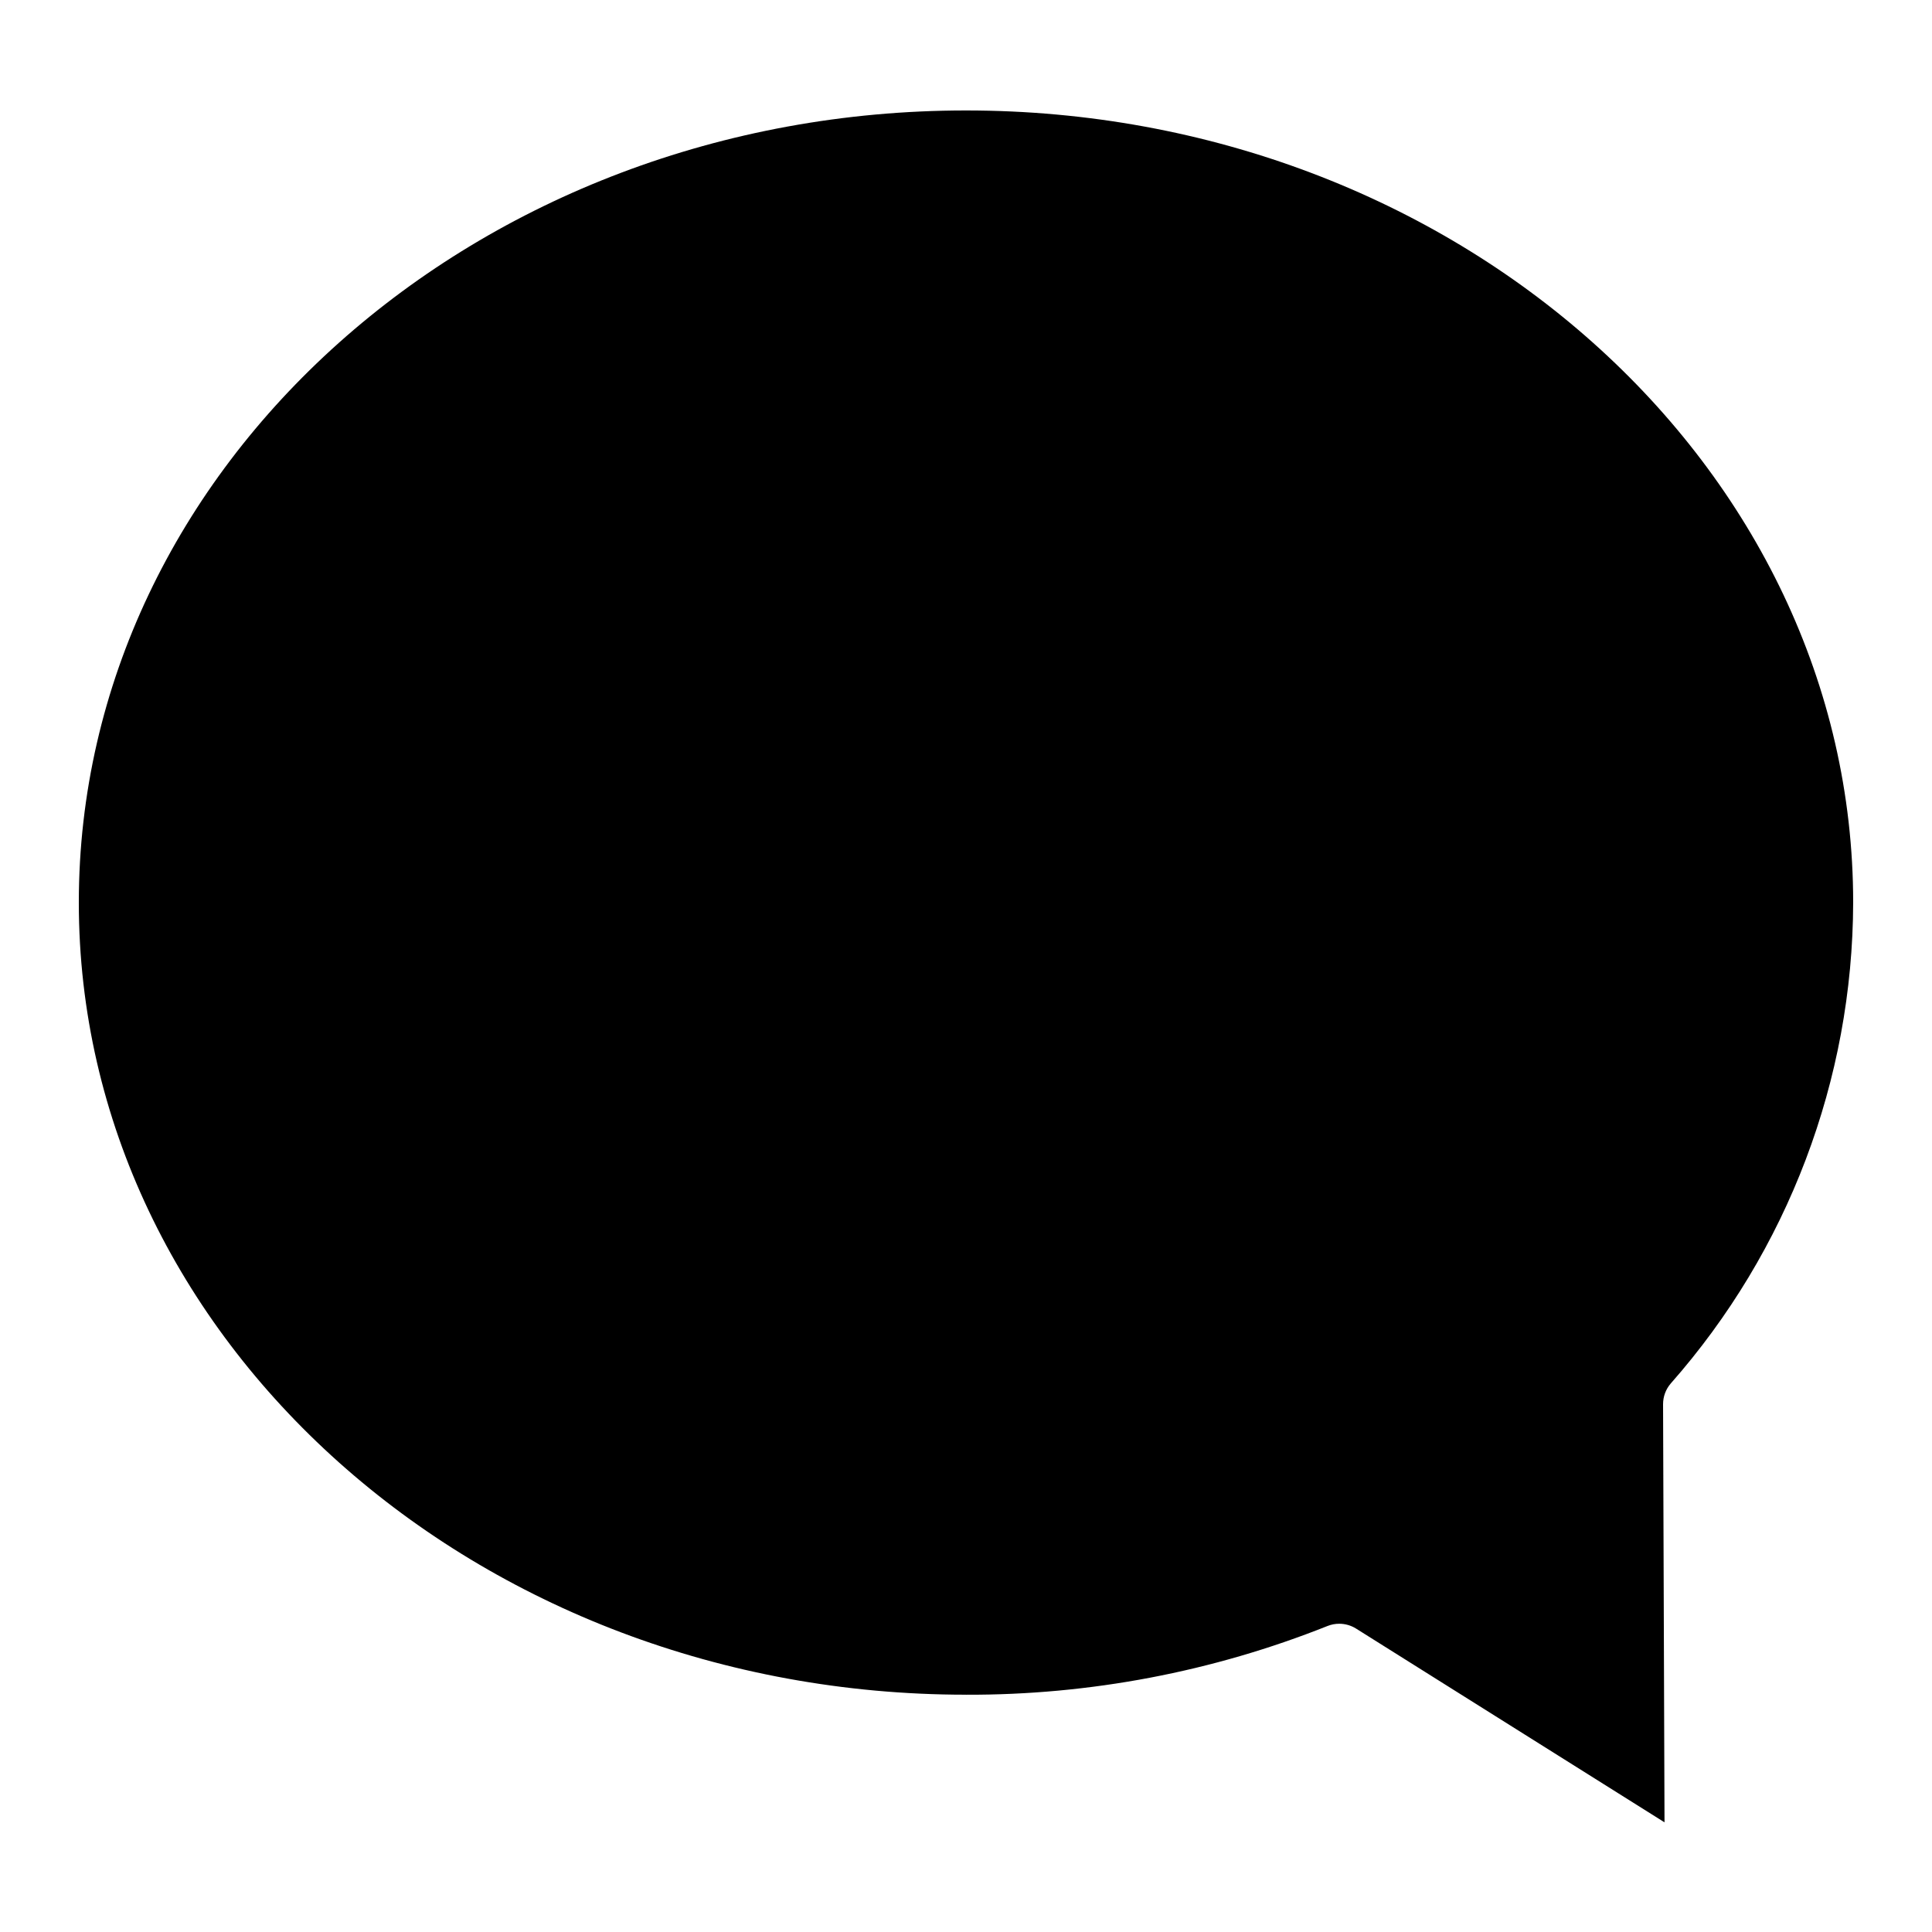 <?xml version="1.0" encoding="UTF-8"?>
<!-- Uploaded to: ICON Repo, www.svgrepo.com, Generator: ICON Repo Mixer Tools -->
<svg fill="#000000" width="800px" height="800px" version="1.1" viewBox="144 144 512 512" xmlns="http://www.w3.org/2000/svg">
 <path d="m400 593.12c32.801 0.109 65.324-6.07 95.797-18.211 0.992-0.398 2.051-0.602 3.117-0.598 1.578 0 3.129 0.445 4.465 1.285l81.734 51.34-0.383-110.82c0-2.008 0.719-3.949 2.031-5.473 31.047-35.207 48.23-80.504 48.348-127.45 0-115.75-105.47-209.92-235.11-209.92-129.64 0-235.11 94.168-235.11 209.92 0 115.75 105.47 209.92 235.11 209.92z"/>
</svg>